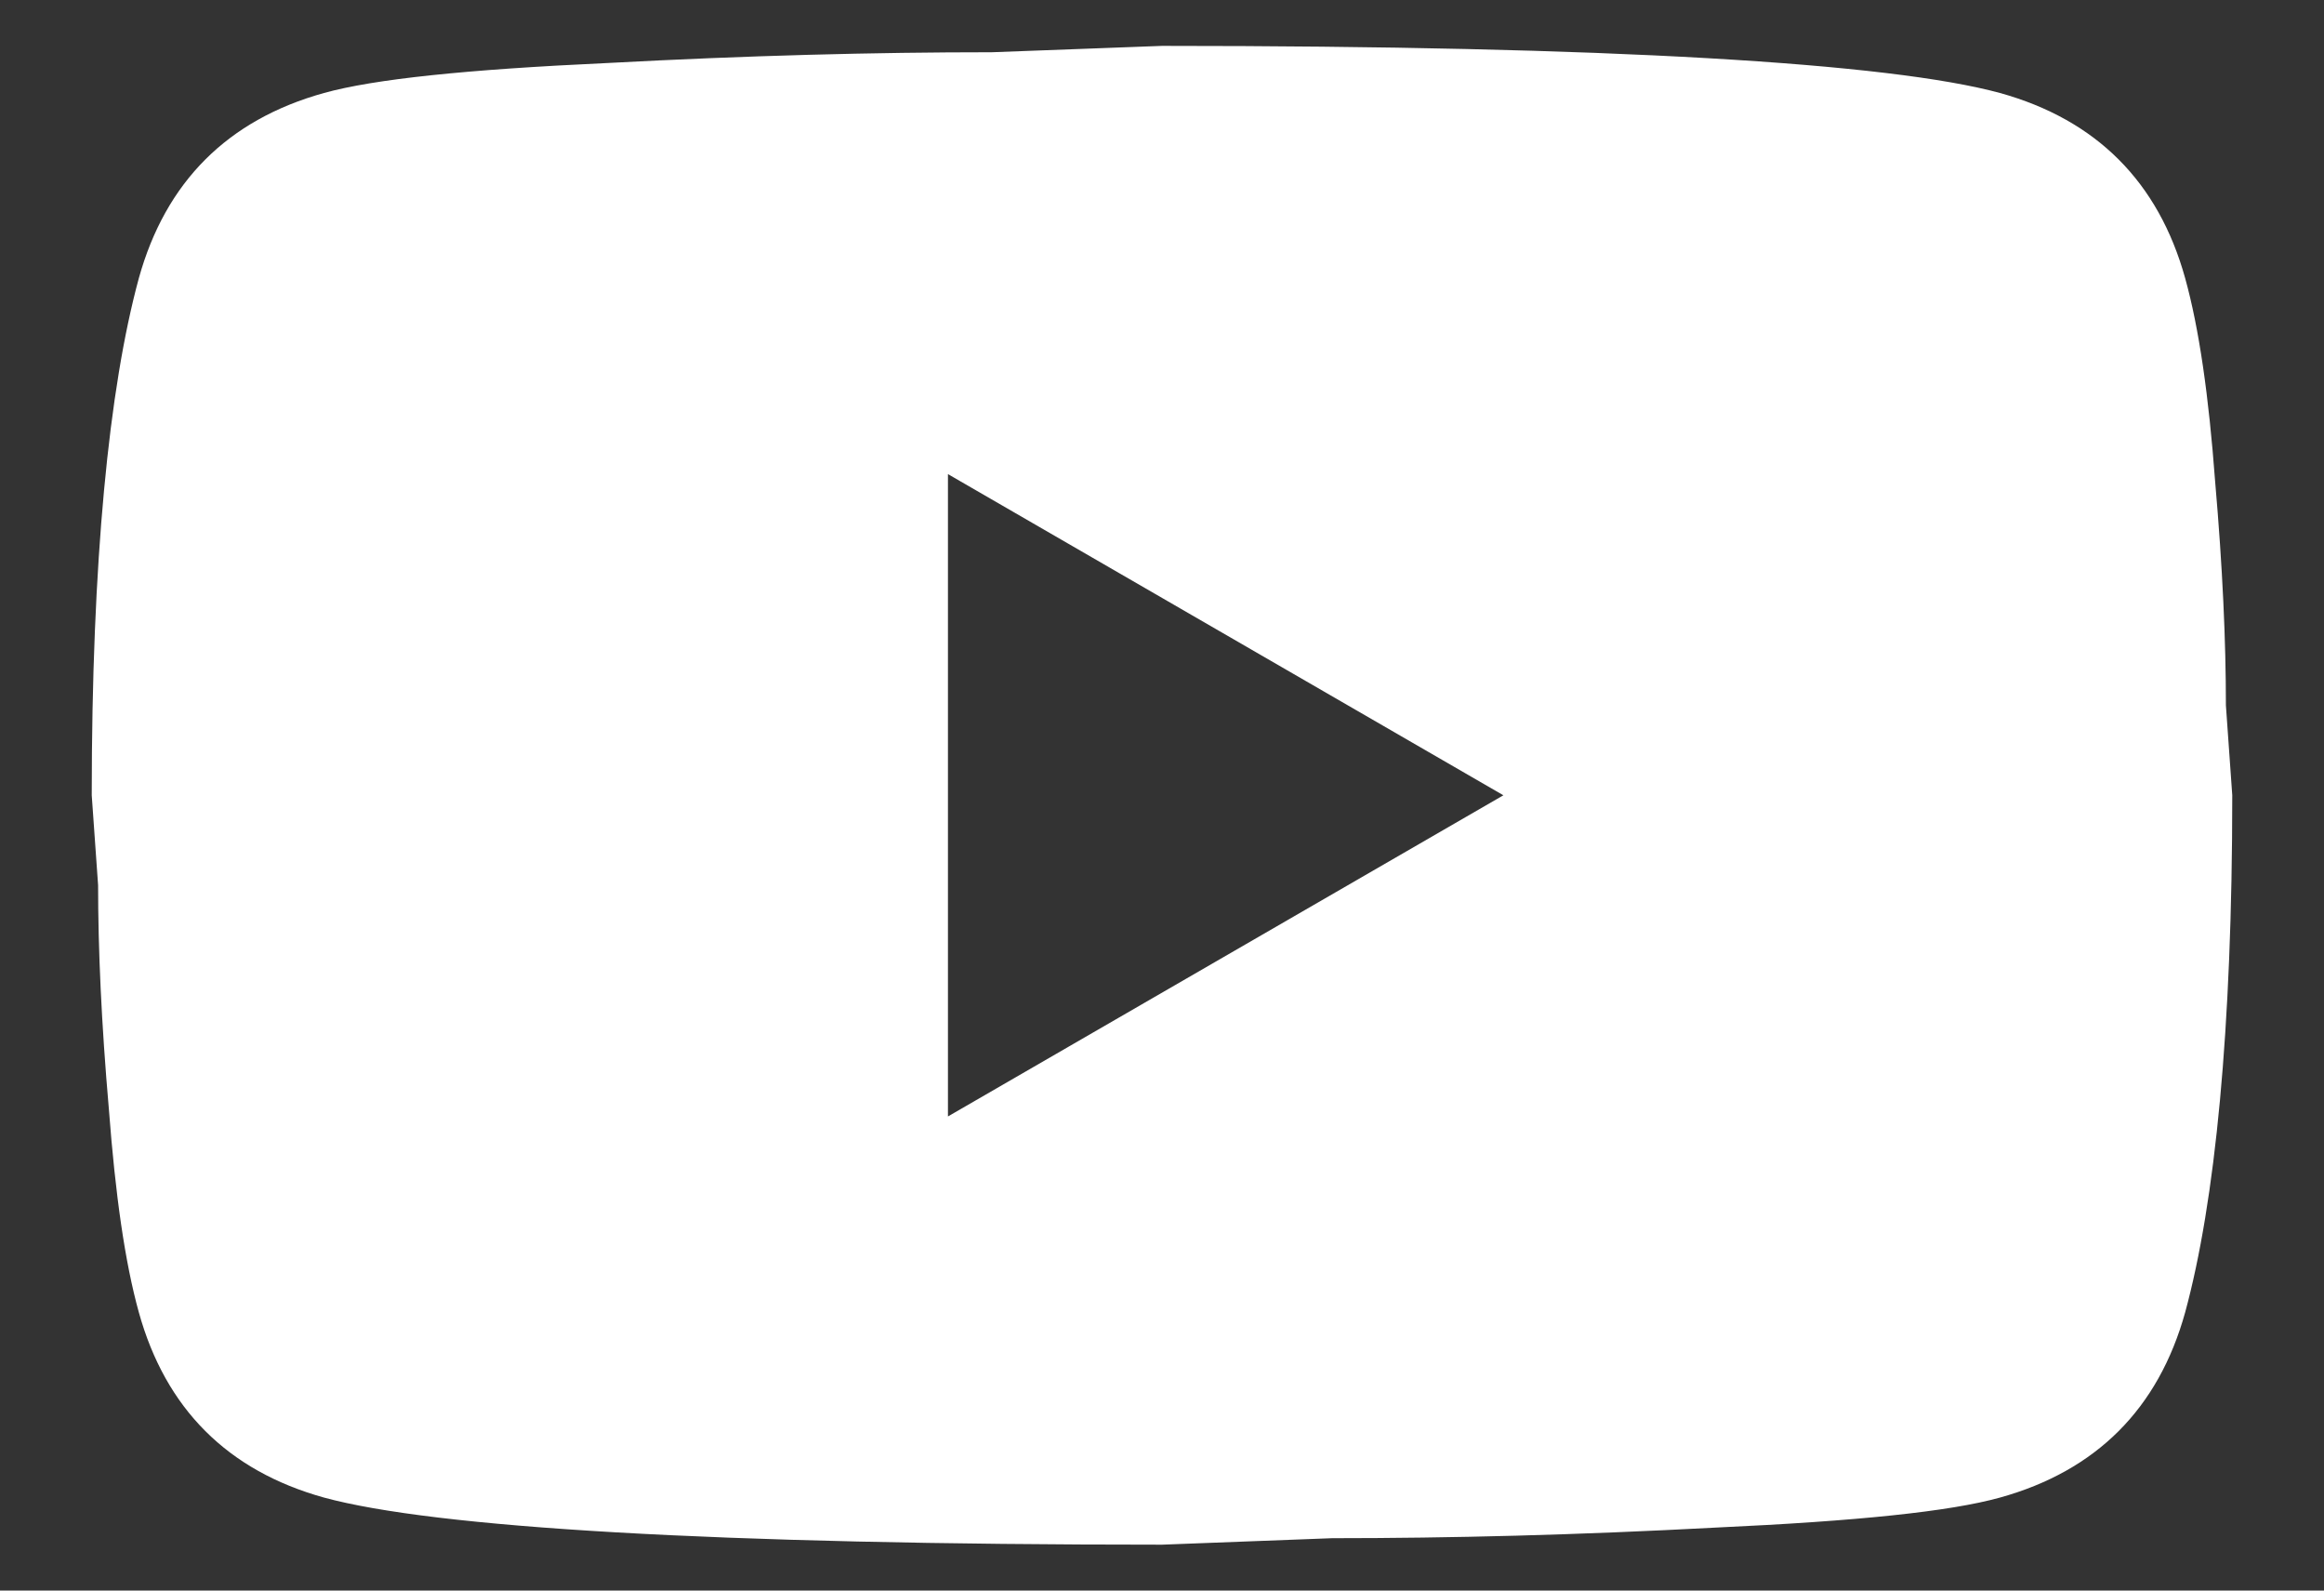 <svg width="19" height="13" viewBox="0 0 19 13" fill="none" xmlns="http://www.w3.org/2000/svg">
<rect x="0" y="0" width="19" height="13" fill="#333333" stroke="none"/>
<path id="Vector" d="M7.75 9.125L12.291 6.5L7.75 3.875V9.125ZM17.865 2.274C17.979 2.685 18.058 3.236 18.11 3.936C18.171 4.636 18.198 5.24 18.198 5.765L18.25 6.5C18.25 8.416 18.11 9.825 17.865 10.726C17.646 11.514 17.139 12.021 16.351 12.24C15.94 12.354 15.188 12.432 14.033 12.485C12.895 12.546 11.854 12.572 10.891 12.572L9.5 12.625C5.834 12.625 3.55 12.485 2.649 12.24C1.861 12.021 1.354 11.514 1.135 10.726C1.021 10.315 0.943 9.764 0.89 9.064C0.829 8.364 0.802 7.76 0.802 7.235L0.75 6.5C0.75 4.584 0.89 3.175 1.135 2.274C1.354 1.486 1.861 0.979 2.649 0.76C3.06 0.646 3.812 0.568 4.968 0.515C6.105 0.454 7.146 0.427 8.109 0.427L9.5 0.375C13.166 0.375 15.45 0.515 16.351 0.76C17.139 0.979 17.646 1.486 17.865 2.274Z" fill="white"/>
</svg>
